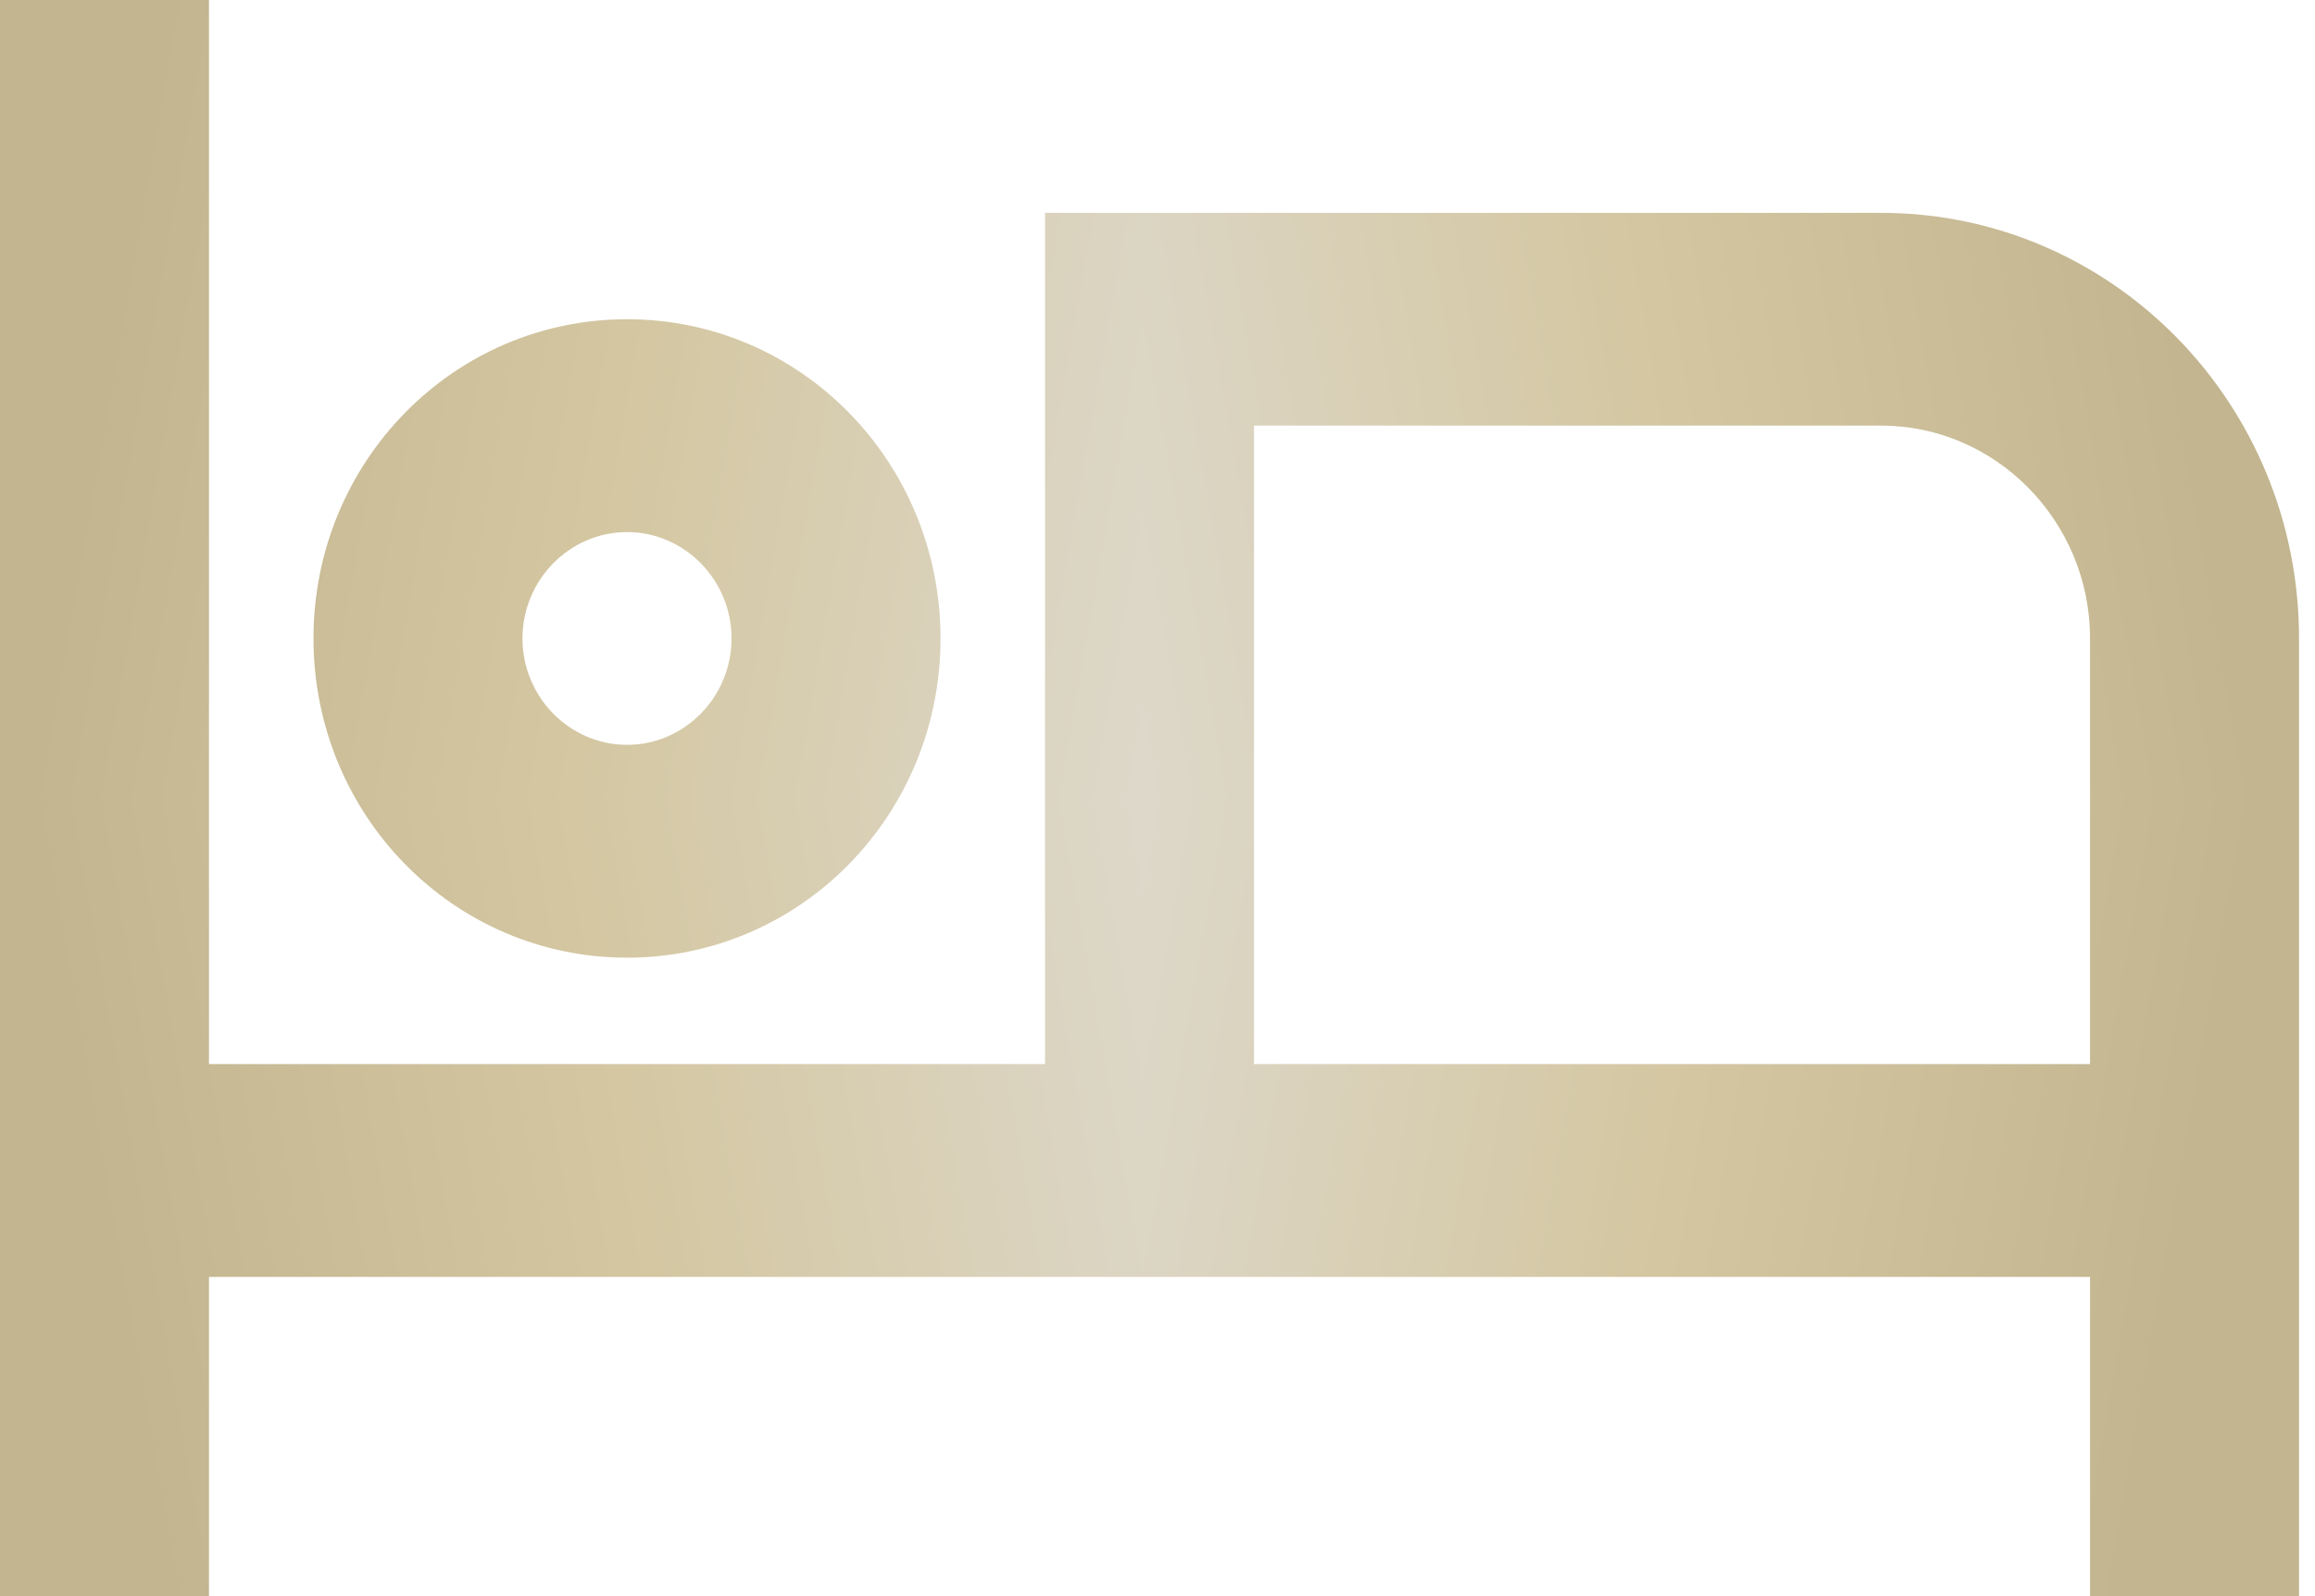 <svg width="29" height="20" viewBox="0 0 29 20" fill="none" xmlns="http://www.w3.org/2000/svg">
<g clip-path="url(#paint0_diamond_384_109_clip_path)" data-figma-skip-parse="true"><g transform="matrix(0.014 0 0 0.08 14.317 10)"><rect x="0" y="0" width="1069.05" height="136.713" fill="url(#paint0_diamond_384_109)" opacity="1" shape-rendering="crispEdges"/><rect x="0" y="0" width="1069.05" height="136.713" transform="scale(1 -1)" fill="url(#paint0_diamond_384_109)" opacity="1" shape-rendering="crispEdges"/><rect x="0" y="0" width="1069.05" height="136.713" transform="scale(-1 1)" fill="url(#paint0_diamond_384_109)" opacity="1" shape-rendering="crispEdges"/><rect x="0" y="0" width="1069.05" height="136.713" transform="scale(-1)" fill="url(#paint0_diamond_384_109)" opacity="1" shape-rendering="crispEdges"/></g></g><path d="M7.855 12C10.028 12 11.782 10.213 11.782 8C11.782 5.787 10.028 4 7.855 4C5.681 4 3.927 5.787 3.927 8C3.927 10.213 5.681 12 7.855 12ZM7.855 6.667C8.575 6.667 9.164 7.267 9.164 8C9.164 8.733 8.575 9.333 7.855 9.333C7.135 9.333 6.545 8.733 6.545 8C6.545 7.267 7.135 6.667 7.855 6.667ZM23.564 2.667H13.091V13.333H2.618V0H0V20H2.618V16H26.182V20H28.8V8C28.8 5.053 26.457 2.667 23.564 2.667ZM26.182 13.333H15.709V5.333H23.564C25.004 5.333 26.182 6.533 26.182 8V13.333Z" data-figma-gradient-fill="{&#34;type&#34;:&#34;GRADIENT_DIAMOND&#34;,&#34;stops&#34;:[{&#34;color&#34;:{&#34;r&#34;:0.86666667461395264,&#34;g&#34;:0.84705883264541626,&#34;b&#34;:0.79215687513351440,&#34;a&#34;:1.0},&#34;position&#34;:0.0},{&#34;color&#34;:{&#34;r&#34;:0.83137255907058716,&#34;g&#34;:0.78039216995239258,&#34;b&#34;:0.63529413938522339,&#34;a&#34;:1.0},&#34;position&#34;:0.50961536169052124},{&#34;color&#34;:{&#34;r&#34;:0.76263898611068726,&#34;g&#34;:0.71037518978118896,&#34;b&#34;:0.56162410974502563,&#34;a&#34;:1.0},&#34;position&#34;:1.0}],&#34;stopsVar&#34;:[{&#34;color&#34;:{&#34;r&#34;:0.86666667461395264,&#34;g&#34;:0.84705883264541626,&#34;b&#34;:0.79215687513351440,&#34;a&#34;:1.0},&#34;position&#34;:0.0},{&#34;color&#34;:{&#34;r&#34;:0.83137255907058716,&#34;g&#34;:0.78039216995239258,&#34;b&#34;:0.63529413938522339,&#34;a&#34;:1.0},&#34;position&#34;:0.50961536169052124},{&#34;color&#34;:{&#34;r&#34;:0.76263898611068726,&#34;g&#34;:0.71037518978118896,&#34;b&#34;:0.56162410974502563,&#34;a&#34;:1.0},&#34;position&#34;:1.0}],&#34;transform&#34;:{&#34;m00&#34;:28.965791702270508,&#34;m01&#34;:4.4490727427052082e-14,&#34;m02&#34;:-0.16579116880893707,&#34;m10&#34;:4.0031942604573656e-14,&#34;m11&#34;:160.92106628417969,&#34;m12&#34;:-70.460533142089844},&#34;opacity&#34;:1.0,&#34;blendMode&#34;:&#34;NORMAL&#34;,&#34;visible&#34;:true}"/>
<defs>
<clipPath id="paint0_diamond_384_109_clip_path"><path d="M7.855 12C10.028 12 11.782 10.213 11.782 8C11.782 5.787 10.028 4 7.855 4C5.681 4 3.927 5.787 3.927 8C3.927 10.213 5.681 12 7.855 12ZM7.855 6.667C8.575 6.667 9.164 7.267 9.164 8C9.164 8.733 8.575 9.333 7.855 9.333C7.135 9.333 6.545 8.733 6.545 8C6.545 7.267 7.135 6.667 7.855 6.667ZM23.564 2.667H13.091V13.333H2.618V0H0V20H2.618V16H26.182V20H28.8V8C28.8 5.053 26.457 2.667 23.564 2.667ZM26.182 13.333H15.709V5.333H23.564C25.004 5.333 26.182 6.533 26.182 8V13.333Z"/></clipPath><linearGradient id="paint0_diamond_384_109" x1="0" y1="0" x2="500" y2="500" gradientUnits="userSpaceOnUse">
<stop stop-color="#DDD8CA"/>
<stop offset="0.51" stop-color="#D4C7A2"/>
<stop offset="1" stop-color="#C2B58F"/>
</linearGradient>
</defs>
</svg>
